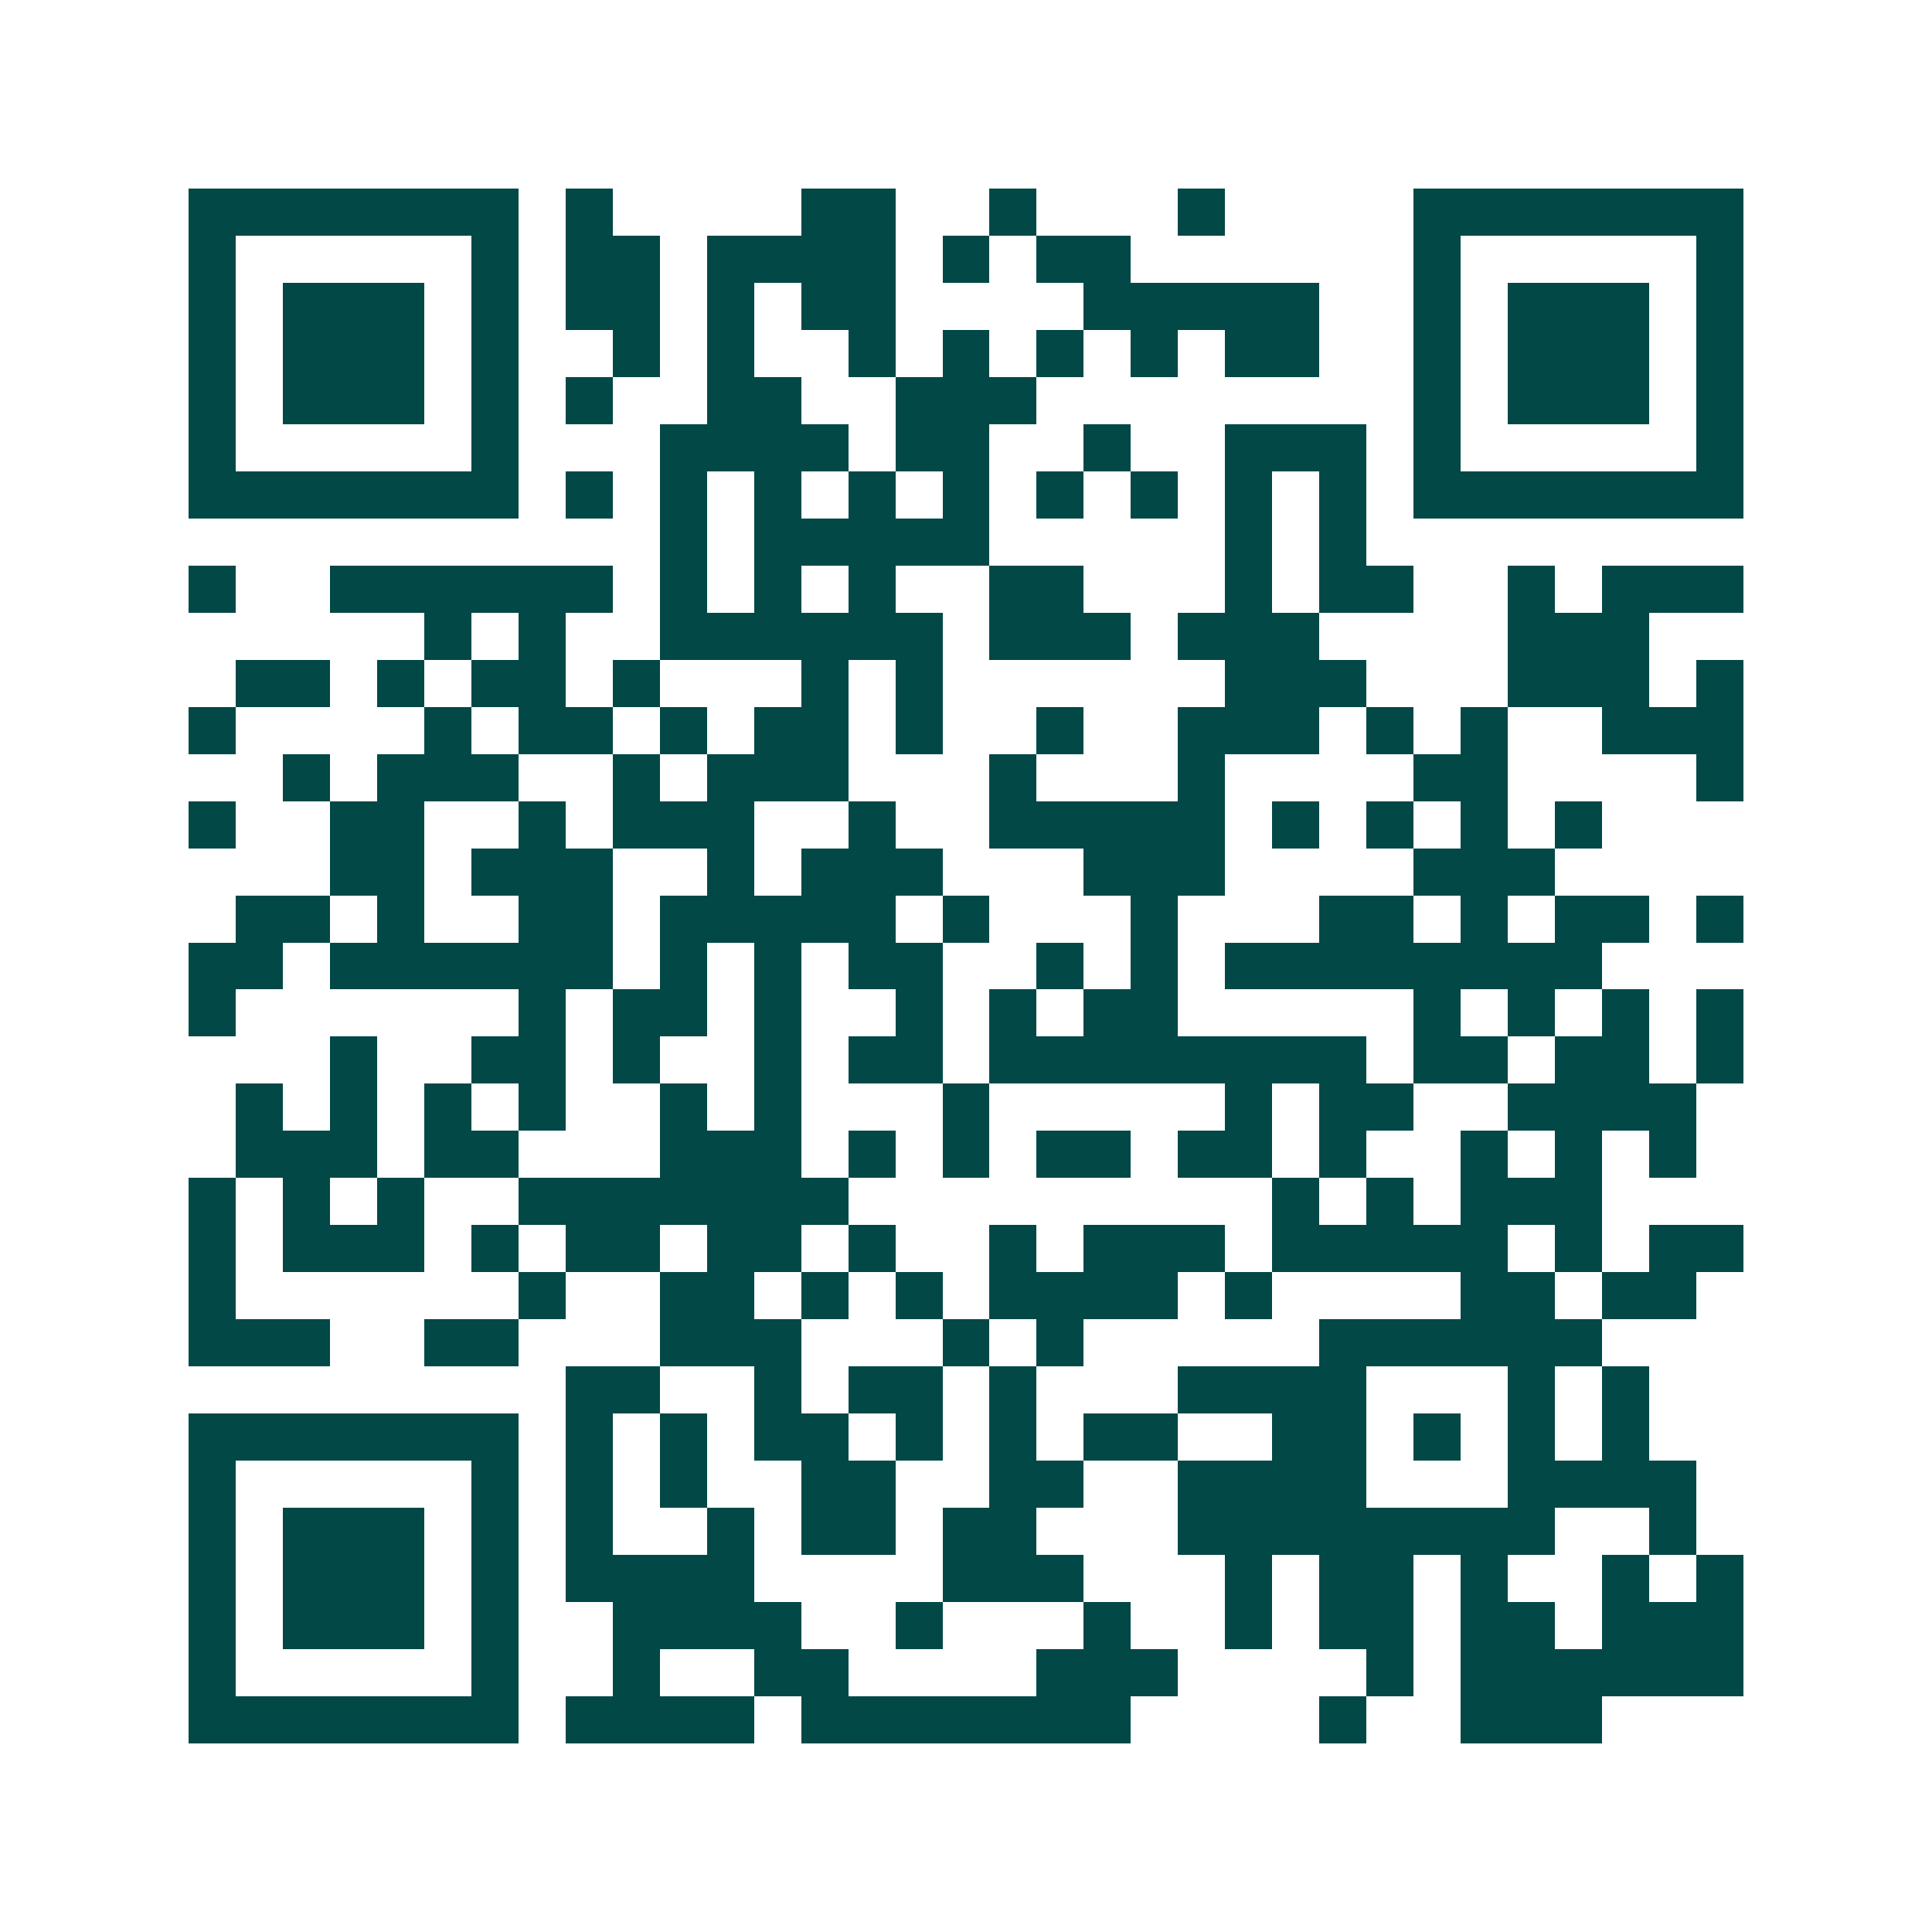 <svg xmlns="http://www.w3.org/2000/svg" width="200" height="200" viewBox="0 0 41 41" shape-rendering="crispEdges"><path fill="#ffffff" d="M0 0h41v41H0z"/><path stroke="#014847" d="M4 4.5h7m1 0h1m4 0h2m2 0h1m3 0h1m4 0h7M4 5.5h1m5 0h1m1 0h2m1 0h4m1 0h1m1 0h2m6 0h1m5 0h1M4 6.5h1m1 0h3m1 0h1m1 0h2m1 0h1m1 0h2m4 0h5m2 0h1m1 0h3m1 0h1M4 7.5h1m1 0h3m1 0h1m2 0h1m1 0h1m2 0h1m1 0h1m1 0h1m1 0h1m1 0h2m2 0h1m1 0h3m1 0h1M4 8.5h1m1 0h3m1 0h1m1 0h1m2 0h2m2 0h3m8 0h1m1 0h3m1 0h1M4 9.5h1m5 0h1m3 0h4m1 0h2m2 0h1m2 0h3m1 0h1m5 0h1M4 10.5h7m1 0h1m1 0h1m1 0h1m1 0h1m1 0h1m1 0h1m1 0h1m1 0h1m1 0h1m1 0h7M14 11.5h1m1 0h5m5 0h1m1 0h1M4 12.5h1m2 0h6m1 0h1m1 0h1m1 0h1m2 0h2m3 0h1m1 0h2m2 0h1m1 0h3M9 13.5h1m1 0h1m2 0h6m1 0h3m1 0h3m4 0h3M5 14.5h2m1 0h1m1 0h2m1 0h1m3 0h1m1 0h1m6 0h3m3 0h3m1 0h1M4 15.5h1m4 0h1m1 0h2m1 0h1m1 0h2m1 0h1m2 0h1m2 0h3m1 0h1m1 0h1m2 0h3M6 16.5h1m1 0h3m2 0h1m1 0h3m3 0h1m3 0h1m4 0h2m4 0h1M4 17.5h1m2 0h2m2 0h1m1 0h3m2 0h1m2 0h5m1 0h1m1 0h1m1 0h1m1 0h1M7 18.5h2m1 0h3m2 0h1m1 0h3m3 0h3m4 0h3M5 19.5h2m1 0h1m2 0h2m1 0h5m1 0h1m3 0h1m3 0h2m1 0h1m1 0h2m1 0h1M4 20.5h2m1 0h6m1 0h1m1 0h1m1 0h2m2 0h1m1 0h1m1 0h8M4 21.5h1m6 0h1m1 0h2m1 0h1m2 0h1m1 0h1m1 0h2m5 0h1m1 0h1m1 0h1m1 0h1M7 22.5h1m2 0h2m1 0h1m2 0h1m1 0h2m1 0h8m1 0h2m1 0h2m1 0h1M5 23.5h1m1 0h1m1 0h1m1 0h1m2 0h1m1 0h1m3 0h1m5 0h1m1 0h2m2 0h4M5 24.5h3m1 0h2m3 0h3m1 0h1m1 0h1m1 0h2m1 0h2m1 0h1m2 0h1m1 0h1m1 0h1M4 25.5h1m1 0h1m1 0h1m2 0h7m9 0h1m1 0h1m1 0h3M4 26.5h1m1 0h3m1 0h1m1 0h2m1 0h2m1 0h1m2 0h1m1 0h3m1 0h5m1 0h1m1 0h2M4 27.5h1m6 0h1m2 0h2m1 0h1m1 0h1m1 0h4m1 0h1m4 0h2m1 0h2M4 28.5h3m2 0h2m3 0h3m3 0h1m1 0h1m5 0h6M12 29.5h2m2 0h1m1 0h2m1 0h1m3 0h4m3 0h1m1 0h1M4 30.5h7m1 0h1m1 0h1m1 0h2m1 0h1m1 0h1m1 0h2m2 0h2m1 0h1m1 0h1m1 0h1M4 31.5h1m5 0h1m1 0h1m1 0h1m2 0h2m2 0h2m2 0h4m3 0h4M4 32.5h1m1 0h3m1 0h1m1 0h1m2 0h1m1 0h2m1 0h2m3 0h8m2 0h1M4 33.5h1m1 0h3m1 0h1m1 0h4m4 0h3m3 0h1m1 0h2m1 0h1m2 0h1m1 0h1M4 34.5h1m1 0h3m1 0h1m2 0h4m2 0h1m3 0h1m2 0h1m1 0h2m1 0h2m1 0h3M4 35.5h1m5 0h1m2 0h1m2 0h2m4 0h3m4 0h1m1 0h6M4 36.5h7m1 0h4m1 0h7m4 0h1m2 0h3"/></svg>
